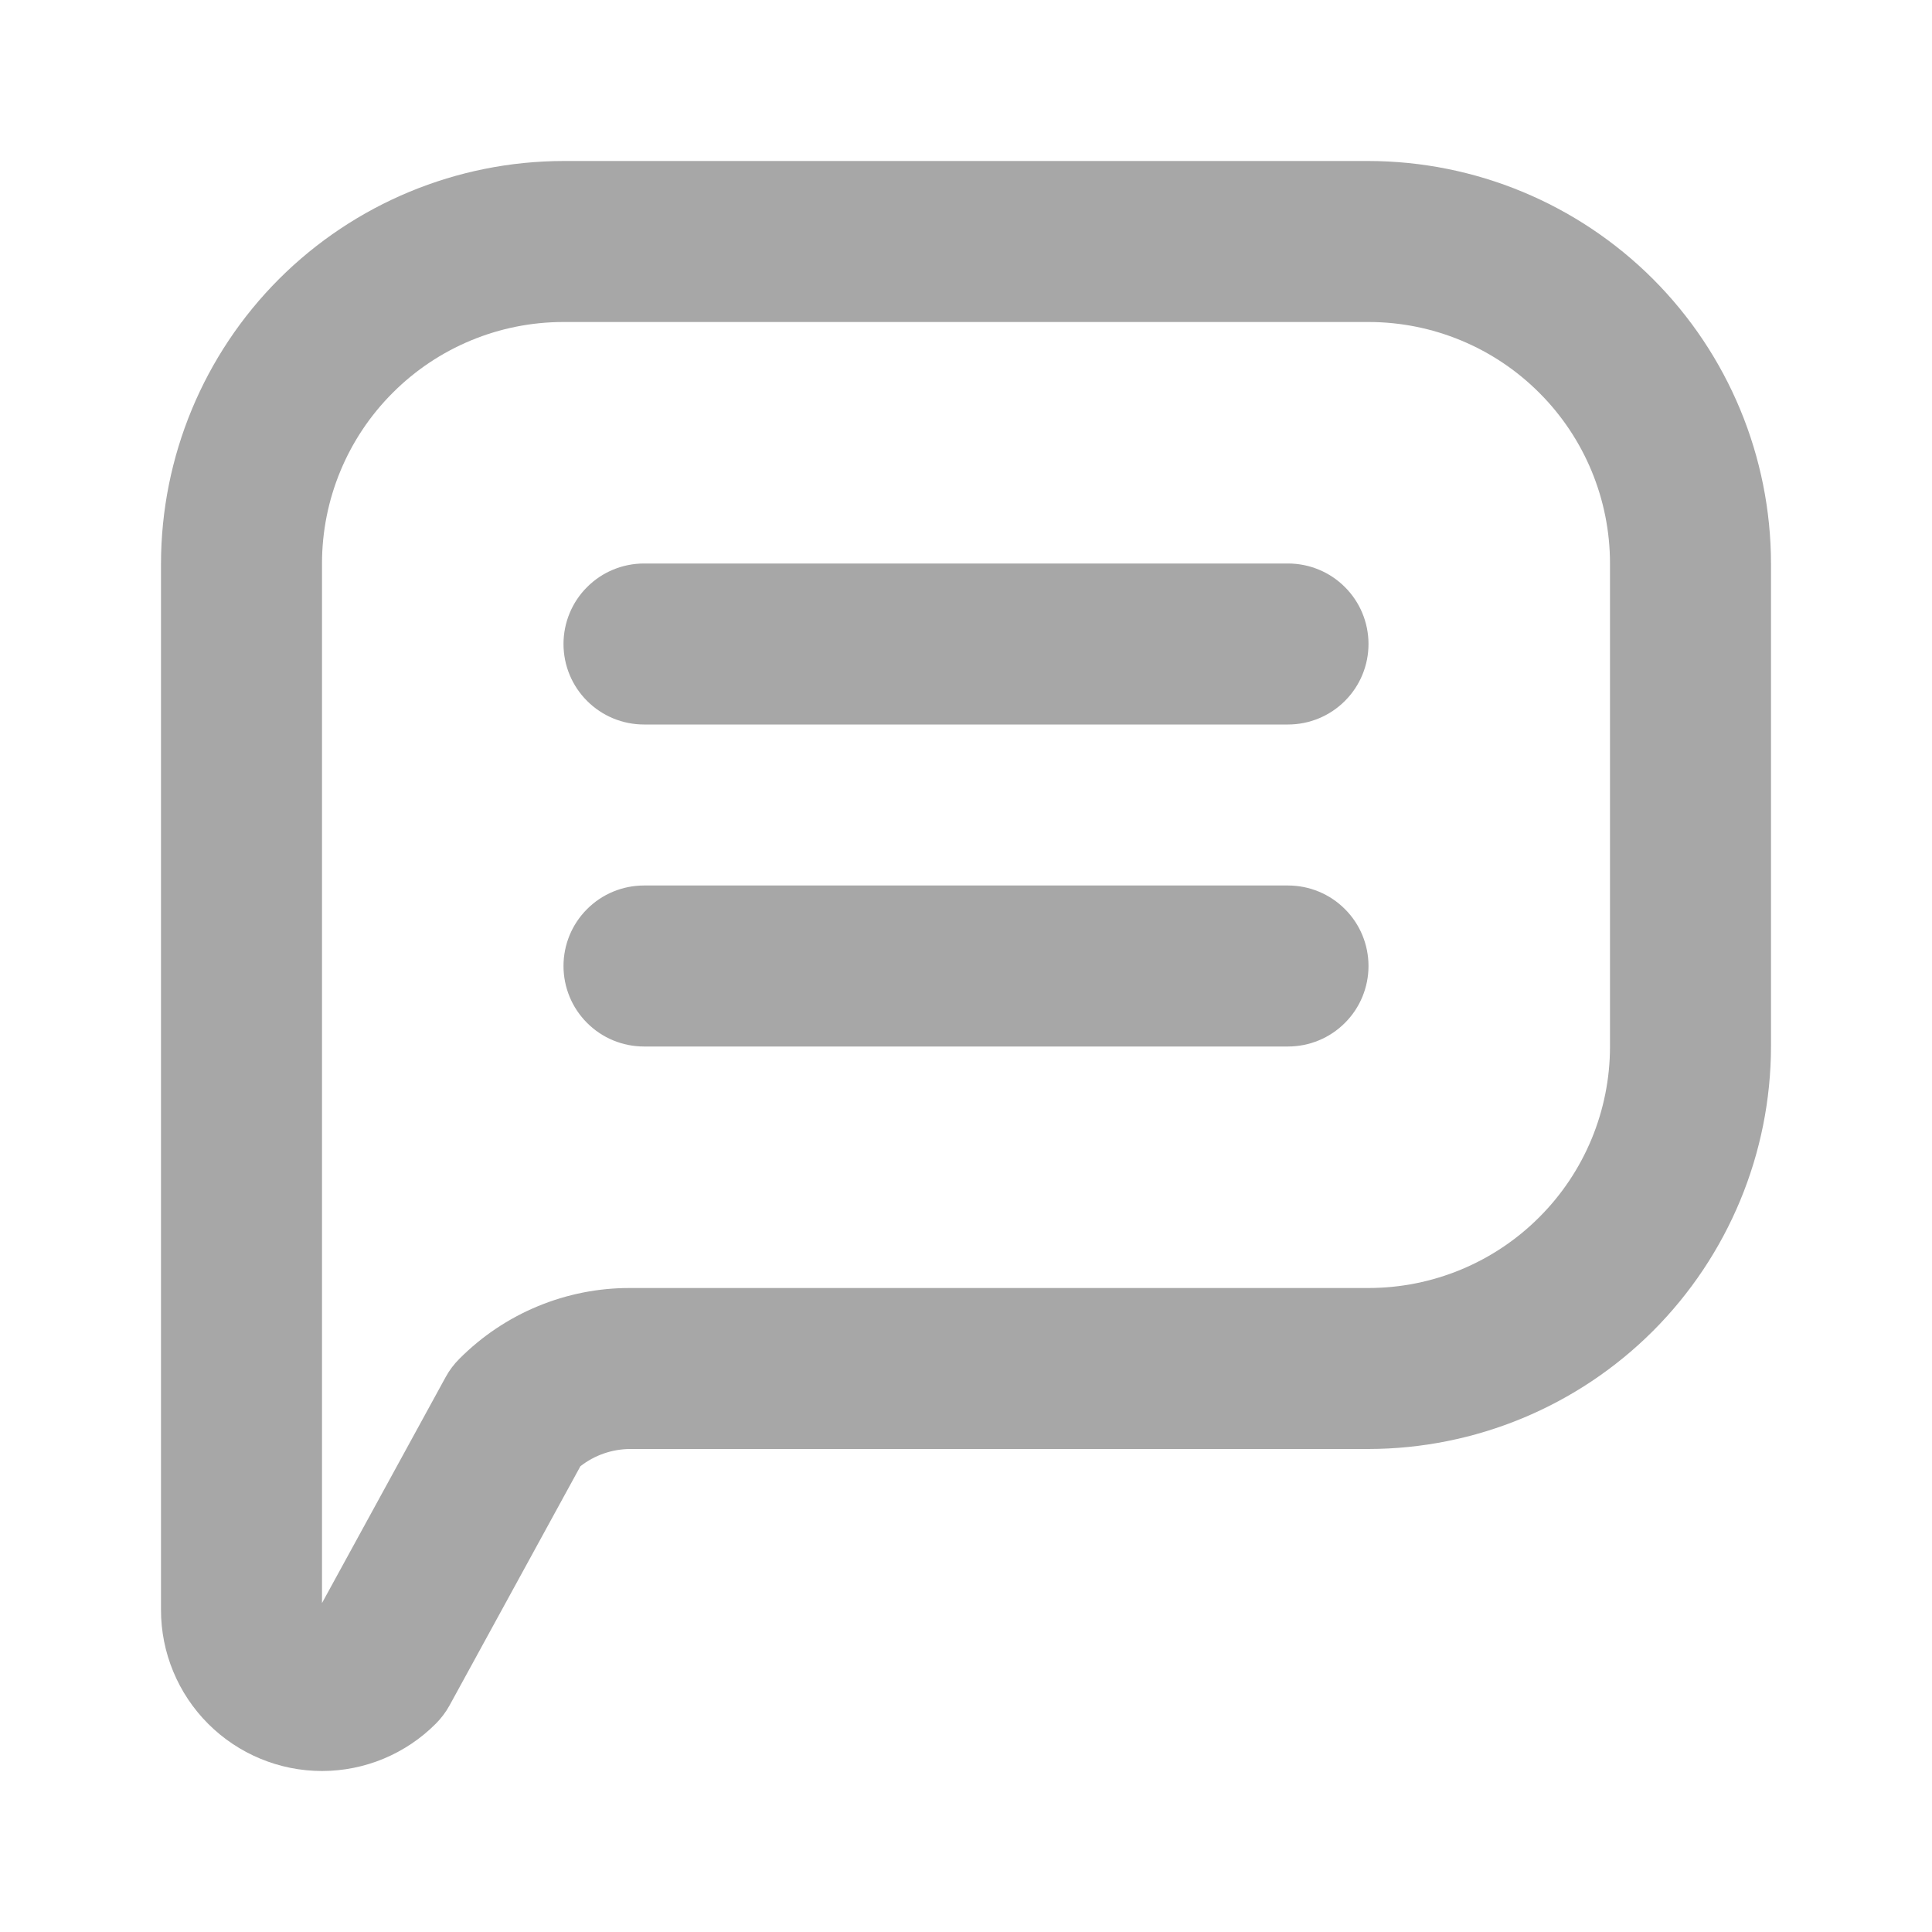 <svg width="24" height="24" viewBox="0 0 24 24" fill="none" xmlns="http://www.w3.org/2000/svg">
<path d="M16 9H8C7.735 9 7.48 8.895 7.293 8.707C7.105 8.52 7 8.265 7 8C7 7.735 7.105 7.48 7.293 7.293C7.48 7.105 7.735 7 8 7H16C16.265 7 16.52 7.105 16.707 7.293C16.895 7.48 17 7.735 17 8C17 8.265 16.895 8.52 16.707 8.707C16.52 8.895 16.265 9 16 9ZM16 13H8C7.735 13 7.48 12.895 7.293 12.707C7.105 12.52 7 12.265 7 12C7 11.735 7.105 11.48 7.293 11.293C7.48 11.105 7.735 11 8 11H16C16.265 11 16.52 11.105 16.707 11.293C16.895 11.48 17 11.735 17 12C17 12.265 16.895 12.52 16.707 12.707C16.52 12.895 16.265 13 16 13Z" fill="#A7A7A7"/>
<path d="M4 22C3.47 22 2.961 21.789 2.586 21.414C2.211 21.039 2 20.53 2 20V7C2.002 5.674 2.529 4.404 3.466 3.466C4.404 2.529 5.674 2.002 7 2H17C18.326 2.002 19.596 2.529 20.534 3.466C21.471 4.404 21.998 5.674 22 7V13C21.998 14.326 21.471 15.596 20.534 16.534C19.596 17.471 18.326 17.998 17 18H7.828C7.604 18.001 7.387 18.076 7.21 18.214L5.584 21.186C5.538 21.269 5.481 21.345 5.414 21.412C5.229 21.598 5.008 21.746 4.766 21.847C4.523 21.948 4.263 22 4 22ZM7 4C6.204 4 5.441 4.316 4.879 4.879C4.316 5.441 4 6.204 4 7V19.914L5.537 17.105C5.582 17.022 5.64 16.946 5.707 16.879C5.985 16.6 6.315 16.378 6.68 16.227C7.044 16.076 7.434 15.999 7.828 16H17C17.796 16 18.559 15.684 19.121 15.121C19.684 14.559 20 13.796 20 13V7C20 6.204 19.684 5.441 19.121 4.879C18.559 4.316 17.796 4 17 4H7Z" fill="#A7A7A7"/>
</svg>
